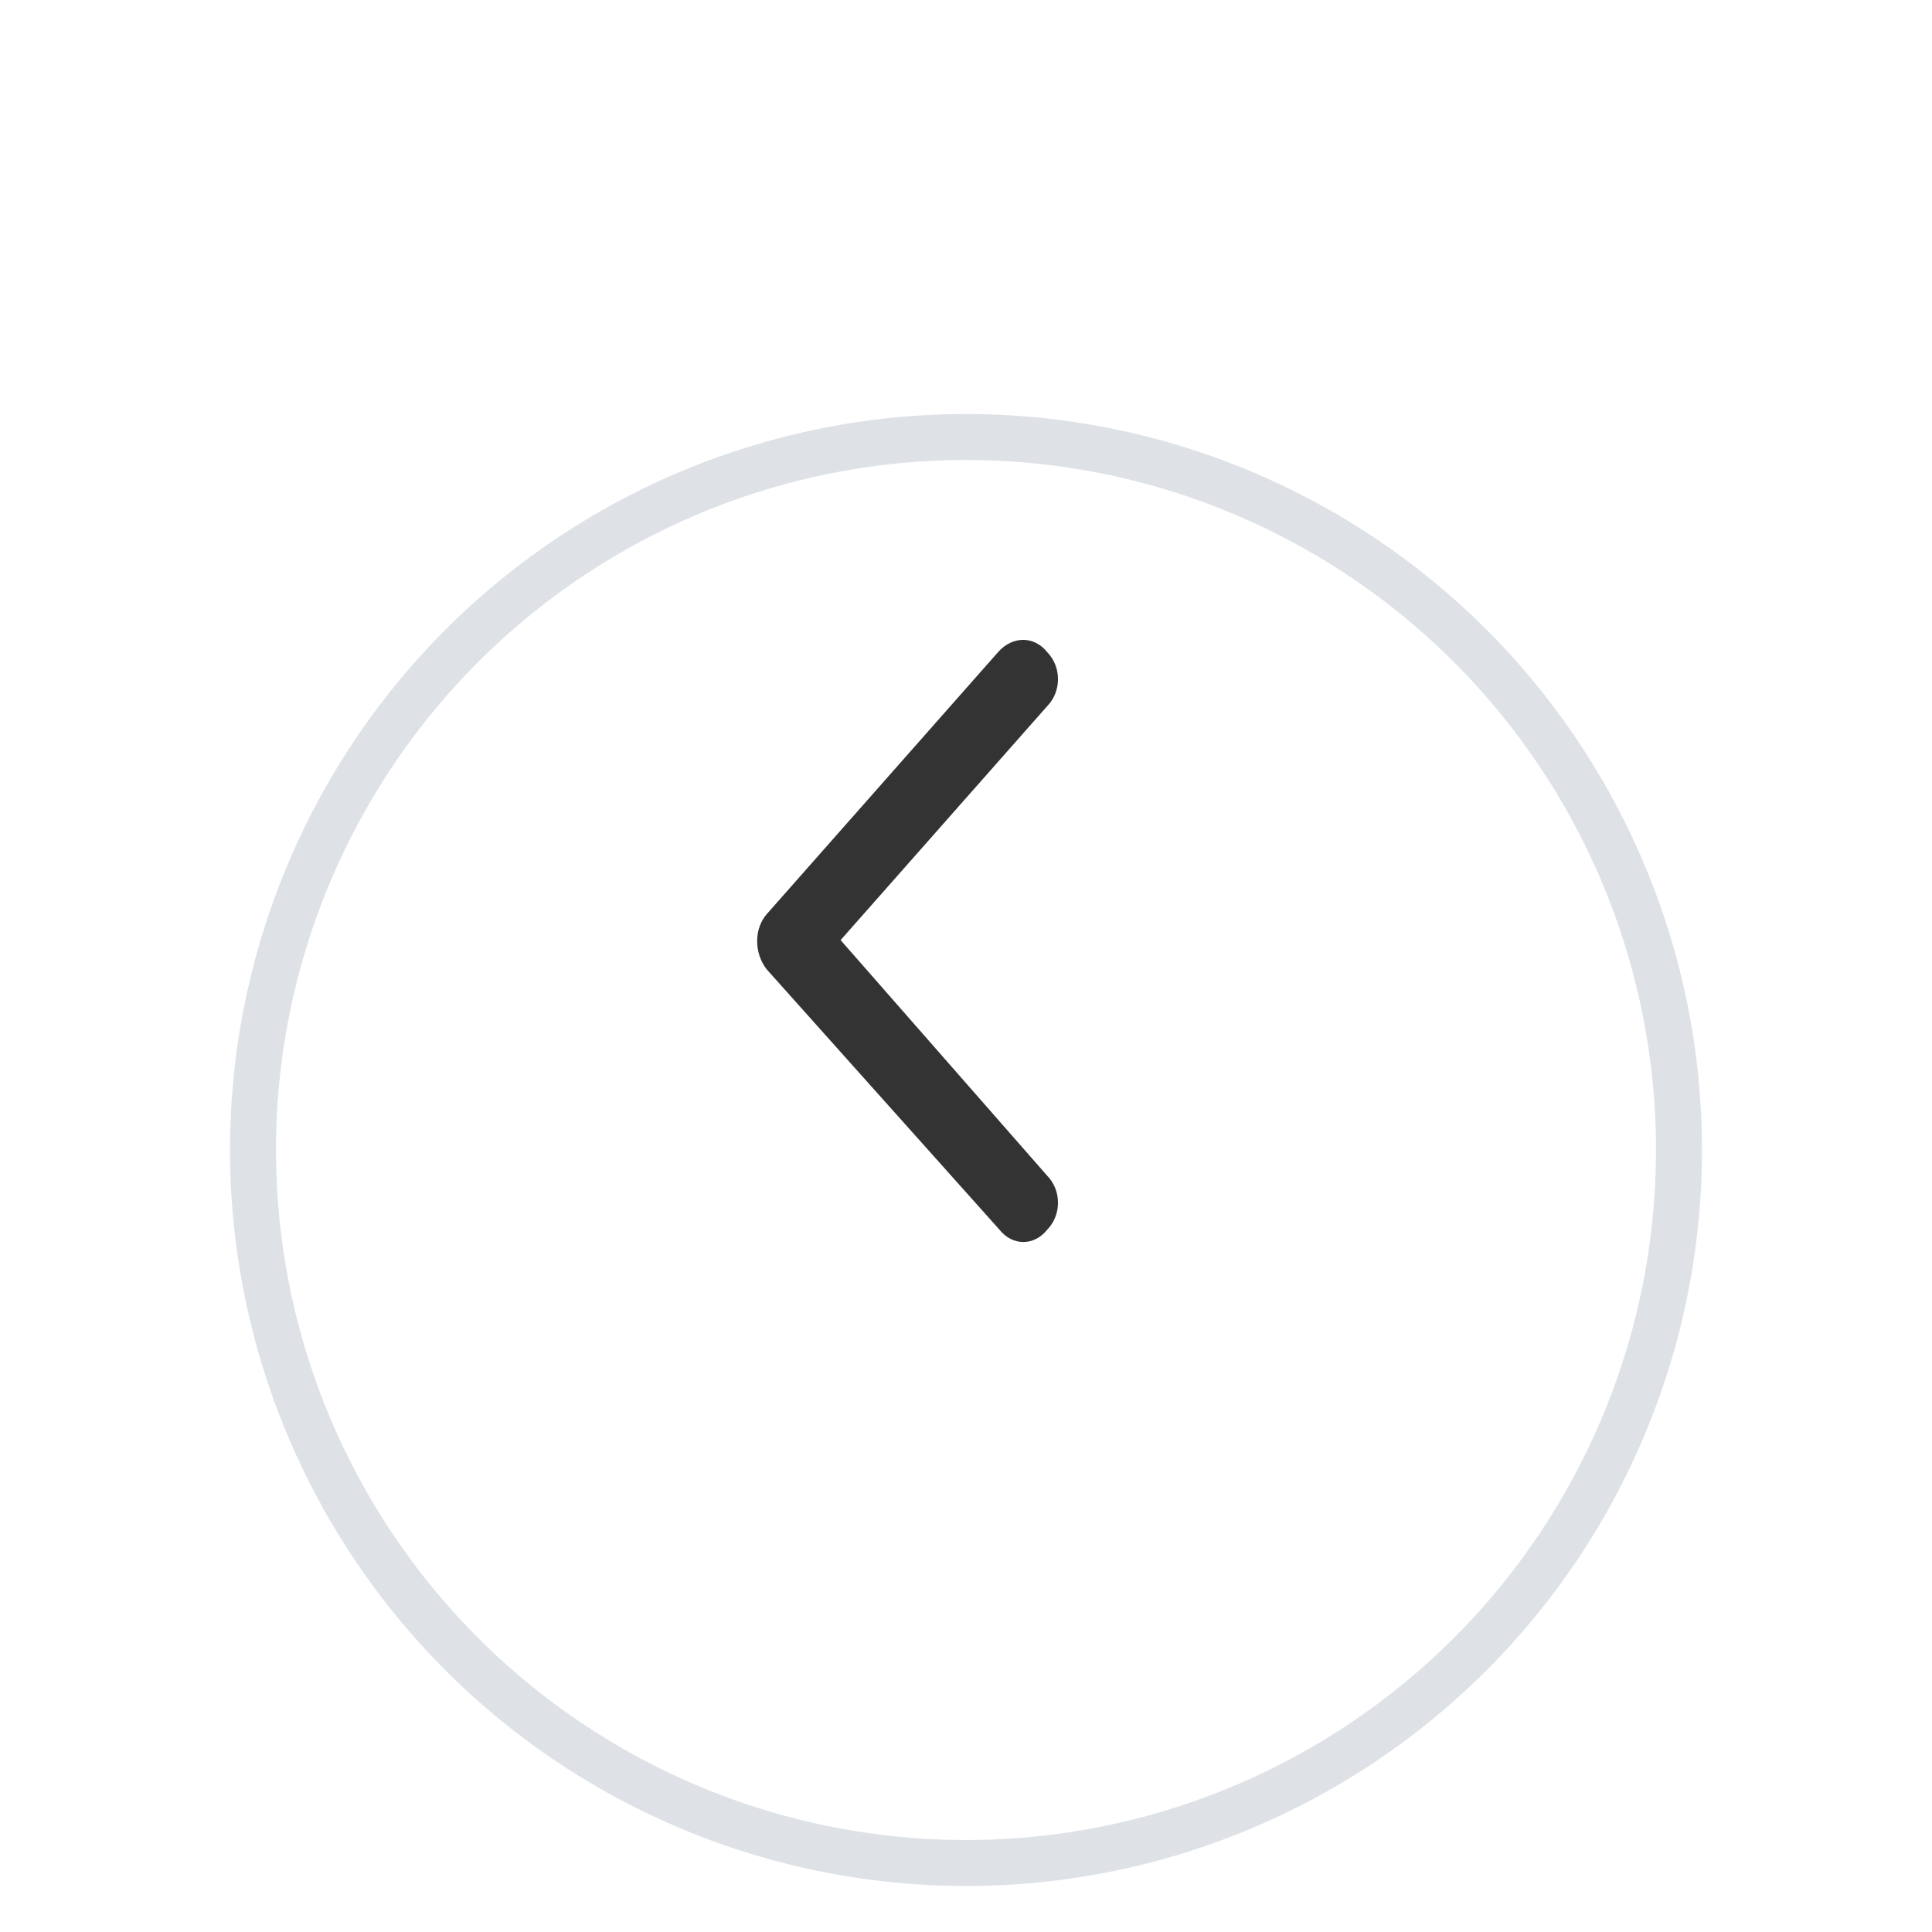 <svg width="42" height="42" viewBox="0 0 42 42" fill="none" xmlns="http://www.w3.org/2000/svg">
<g clip-path="url(#clip0_100_429)">
<g filter="url(#filter0_d_100_429)">
<circle cx="21" cy="21" r="16" transform="rotate(180 21 21)" fill="white"/>
<circle cx="21" cy="21" r="15.5" transform="rotate(180 21 21)" stroke="#DEE2E6"/>
</g>
<path d="M16.672 21.078C16.389 20.722 16.389 20.188 16.672 19.868L21.697 14.177C22.011 13.821 22.482 13.821 22.765 14.177C23.078 14.497 23.078 15.03 22.765 15.351L18.274 20.437L22.765 25.559C23.078 25.88 23.078 26.413 22.765 26.733C22.482 27.089 22.011 27.089 21.728 26.733L16.672 21.078Z" fill="#333333"/>
</g>
<defs>
<filter id="filter0_d_100_429" x="-1" y="3" width="44" height="44" filterUnits="userSpaceOnUse" color-interpolation-filters="sRGB">
<feFlood flood-opacity="0" result="BackgroundImageFix"/>
<feColorMatrix in="SourceAlpha" type="matrix" values="0 0 0 0 0 0 0 0 0 0 0 0 0 0 0 0 0 0 127 0" result="hardAlpha"/>
<feOffset dy="4"/>
<feGaussianBlur stdDeviation="3"/>
<feComposite in2="hardAlpha" operator="out"/>
<feColorMatrix type="matrix" values="0 0 0 0 0 0 0 0 0 0 0 0 0 0 0 0 0 0 0.04 0"/>
<feBlend mode="normal" in2="BackgroundImageFix" result="effect1_dropShadow_100_429"/>
<feBlend mode="normal" in="SourceGraphic" in2="effect1_dropShadow_100_429" result="shape"/>
</filter>
<clipPath id="clip0_100_429">
<rect width="42" height="42" fill="white" transform="translate(42 42) rotate(180)"/>
</clipPath>
</defs>
</svg>
